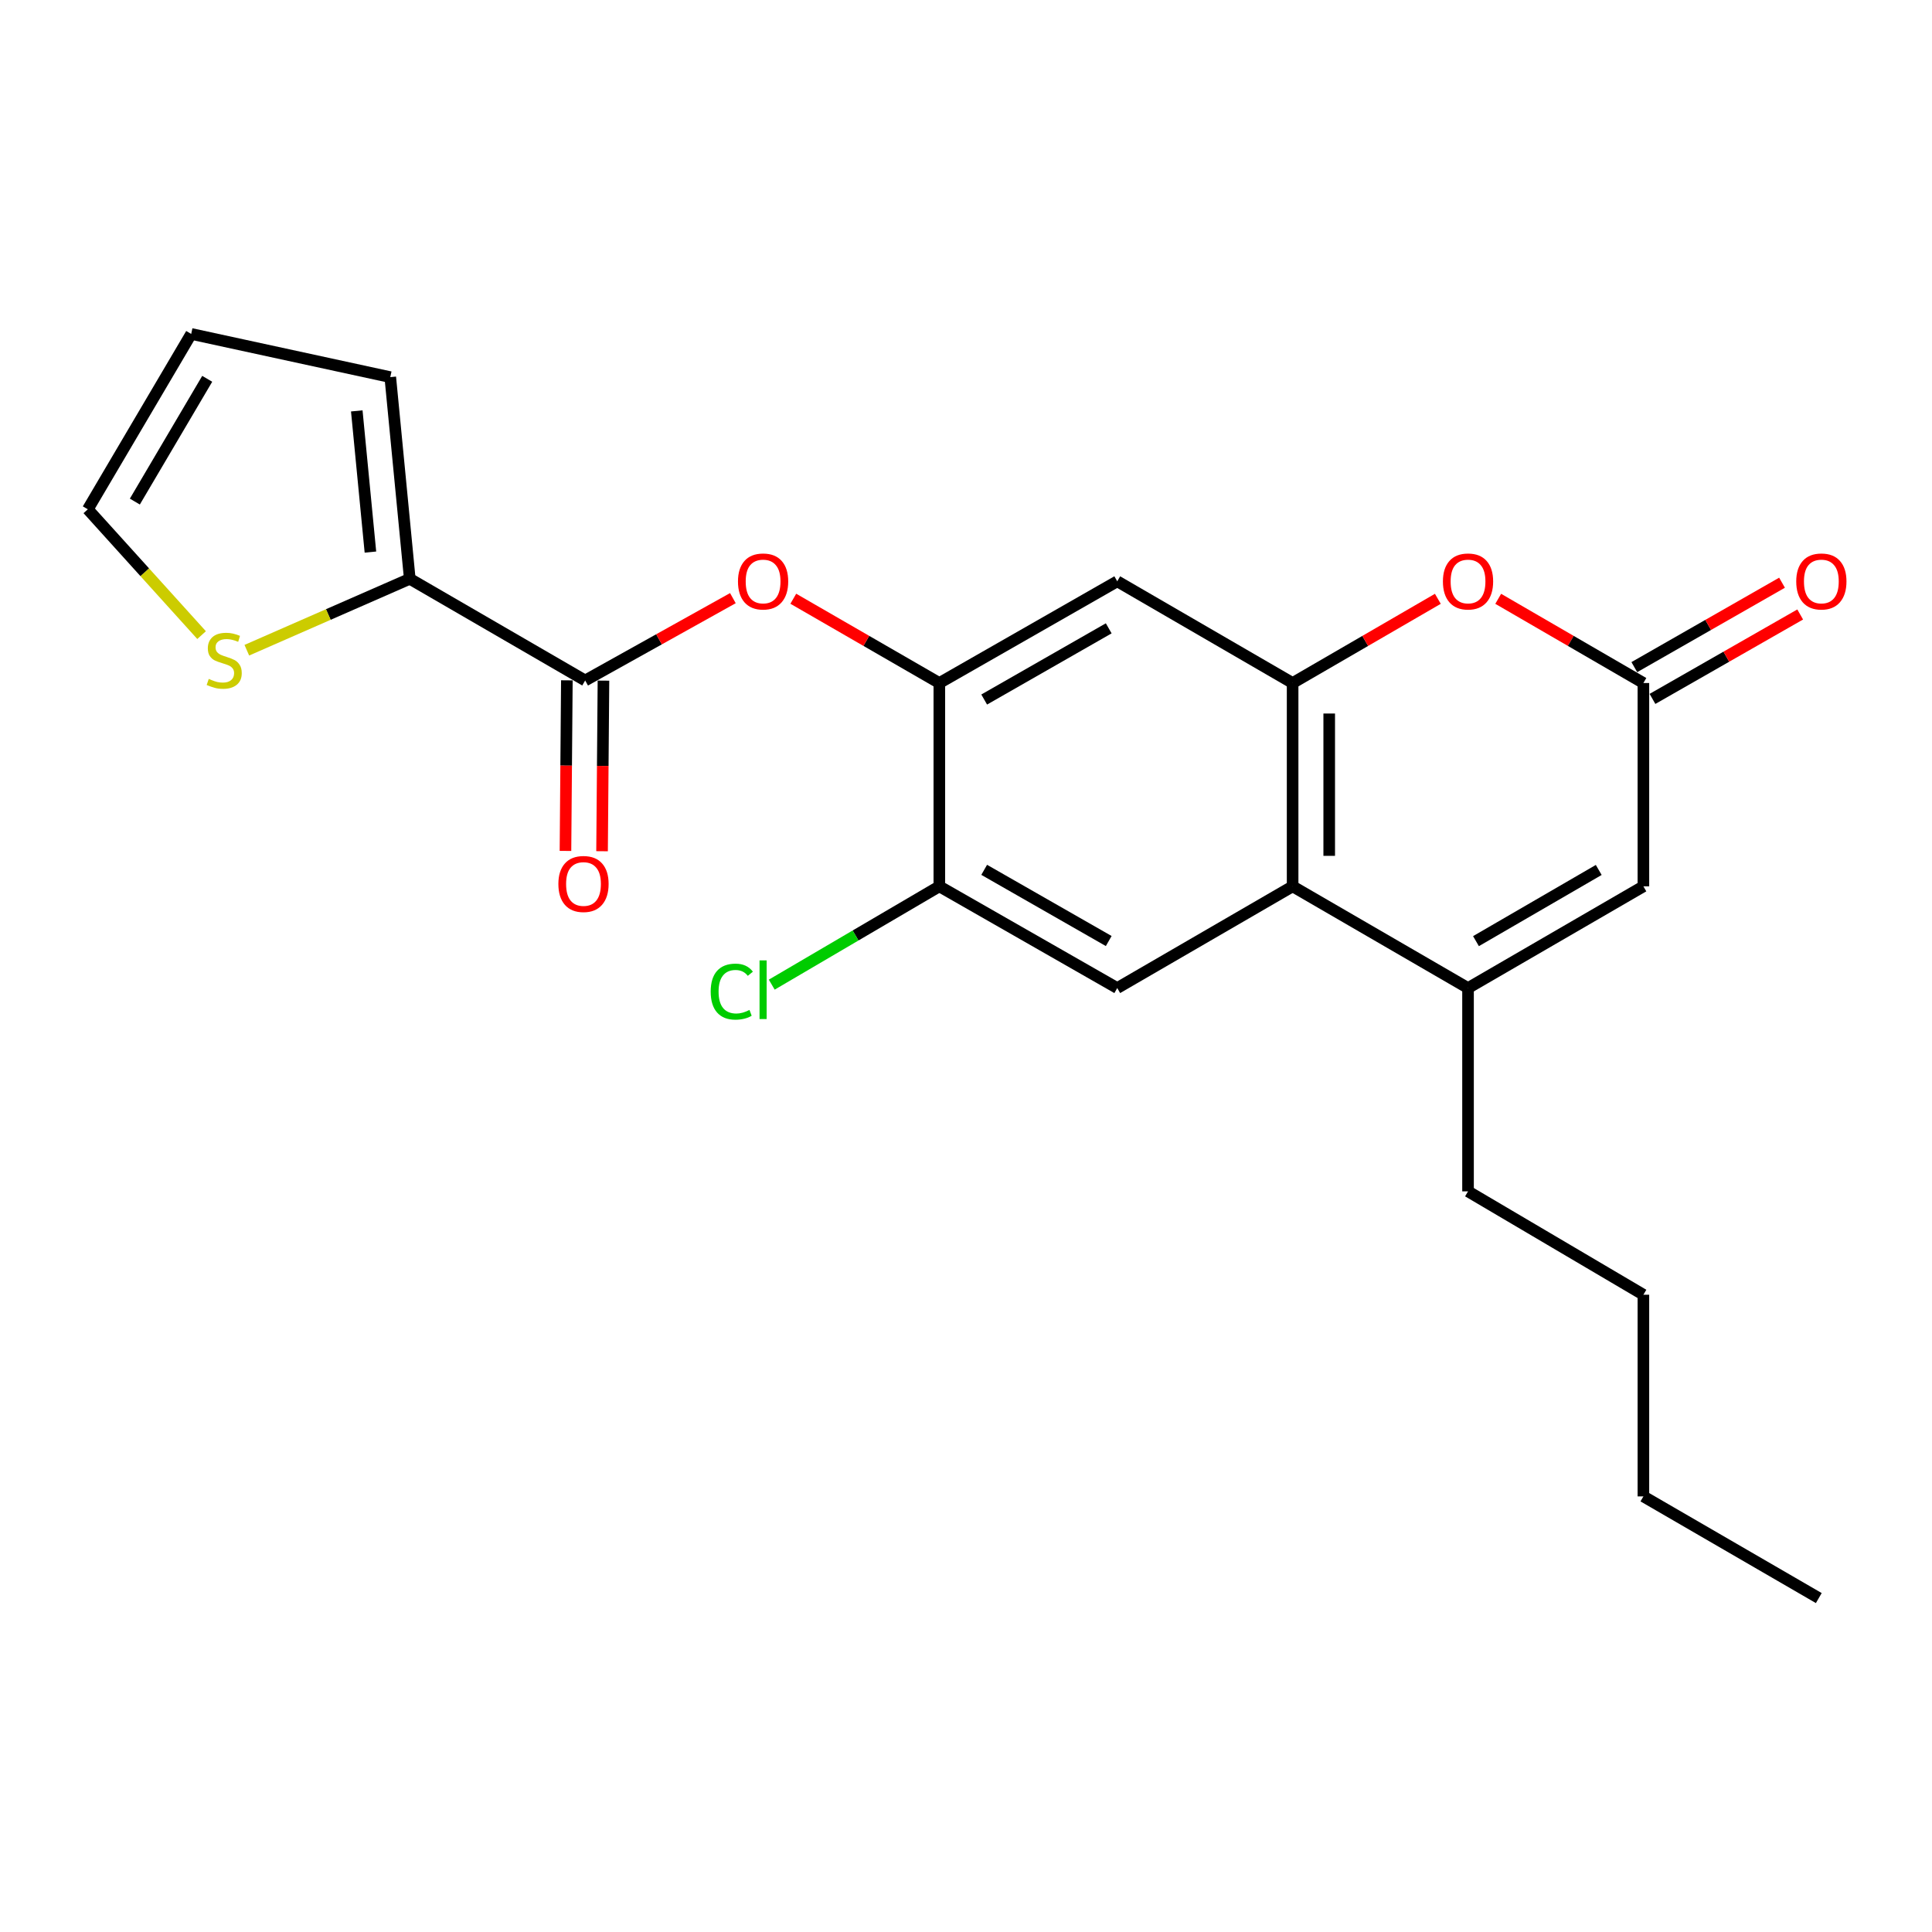 <?xml version='1.0' encoding='iso-8859-1'?>
<svg version='1.1' baseProfile='full'
              xmlns='http://www.w3.org/2000/svg'
                      xmlns:rdkit='http://www.rdkit.org/xml'
                      xmlns:xlink='http://www.w3.org/1999/xlink'
                  xml:space='preserve'
width='1000px' height='1000px' viewBox='0 0 1000 1000'>
<!-- END OF HEADER -->
<rect style='opacity:1.0;fill:#FFFFFF;stroke:none' width='1000' height='1000' x='0' y='0'> </rect>
<path class='bond-0' d='M 669.058,353.53 L 669.058,458.771' style='fill:none;fill-rule:evenodd;stroke:#000000;stroke-width:6px;stroke-linecap:butt;stroke-linejoin:miter;stroke-opacity:1' />
<path class='bond-0' d='M 687.999,369.317 L 687.999,442.985' style='fill:none;fill-rule:evenodd;stroke:#000000;stroke-width:6px;stroke-linecap:butt;stroke-linejoin:miter;stroke-opacity:1' />
<path class='bond-2' d='M 669.058,353.53 L 706.642,331.737' style='fill:none;fill-rule:evenodd;stroke:#000000;stroke-width:6px;stroke-linecap:butt;stroke-linejoin:miter;stroke-opacity:1' />
<path class='bond-2' d='M 706.642,331.737 L 744.226,309.943' style='fill:none;fill-rule:evenodd;stroke:#FF0000;stroke-width:6px;stroke-linecap:butt;stroke-linejoin:miter;stroke-opacity:1' />
<path class='bond-7' d='M 669.058,353.53 L 578.286,300.884' style='fill:none;fill-rule:evenodd;stroke:#000000;stroke-width:6px;stroke-linecap:butt;stroke-linejoin:miter;stroke-opacity:1' />
<path class='bond-1' d='M 669.058,458.771 L 759.85,511.417' style='fill:none;fill-rule:evenodd;stroke:#000000;stroke-width:6px;stroke-linecap:butt;stroke-linejoin:miter;stroke-opacity:1' />
<path class='bond-9' d='M 669.058,458.771 L 578.286,511.417' style='fill:none;fill-rule:evenodd;stroke:#000000;stroke-width:6px;stroke-linecap:butt;stroke-linejoin:miter;stroke-opacity:1' />
<path class='bond-19' d='M 759.85,511.417 L 759.85,616.647' style='fill:none;fill-rule:evenodd;stroke:#000000;stroke-width:6px;stroke-linecap:butt;stroke-linejoin:miter;stroke-opacity:1' />
<path class='bond-24' d='M 759.85,511.417 L 850.621,458.771' style='fill:none;fill-rule:evenodd;stroke:#000000;stroke-width:6px;stroke-linecap:butt;stroke-linejoin:miter;stroke-opacity:1' />
<path class='bond-24' d='M 763.963,487.136 L 827.503,450.283' style='fill:none;fill-rule:evenodd;stroke:#000000;stroke-width:6px;stroke-linecap:butt;stroke-linejoin:miter;stroke-opacity:1' />
<path class='bond-4' d='M 775.473,309.945 L 813.047,331.738' style='fill:none;fill-rule:evenodd;stroke:#FF0000;stroke-width:6px;stroke-linecap:butt;stroke-linejoin:miter;stroke-opacity:1' />
<path class='bond-4' d='M 813.047,331.738 L 850.621,353.53' style='fill:none;fill-rule:evenodd;stroke:#000000;stroke-width:6px;stroke-linecap:butt;stroke-linejoin:miter;stroke-opacity:1' />
<path class='bond-3' d='M 302.879,352.215 L 341.109,330.907' style='fill:none;fill-rule:evenodd;stroke:#000000;stroke-width:6px;stroke-linecap:butt;stroke-linejoin:miter;stroke-opacity:1' />
<path class='bond-3' d='M 341.109,330.907 L 379.34,309.599' style='fill:none;fill-rule:evenodd;stroke:#FF0000;stroke-width:6px;stroke-linecap:butt;stroke-linejoin:miter;stroke-opacity:1' />
<path class='bond-8' d='M 302.879,352.215 L 212.097,299.59' style='fill:none;fill-rule:evenodd;stroke:#000000;stroke-width:6px;stroke-linecap:butt;stroke-linejoin:miter;stroke-opacity:1' />
<path class='bond-14' d='M 293.408,352.137 L 293.046,396.287' style='fill:none;fill-rule:evenodd;stroke:#000000;stroke-width:6px;stroke-linecap:butt;stroke-linejoin:miter;stroke-opacity:1' />
<path class='bond-14' d='M 293.046,396.287 L 292.684,440.437' style='fill:none;fill-rule:evenodd;stroke:#FF0000;stroke-width:6px;stroke-linecap:butt;stroke-linejoin:miter;stroke-opacity:1' />
<path class='bond-14' d='M 312.349,352.293 L 311.987,396.443' style='fill:none;fill-rule:evenodd;stroke:#000000;stroke-width:6px;stroke-linecap:butt;stroke-linejoin:miter;stroke-opacity:1' />
<path class='bond-14' d='M 311.987,396.443 L 311.625,440.592' style='fill:none;fill-rule:evenodd;stroke:#FF0000;stroke-width:6px;stroke-linecap:butt;stroke-linejoin:miter;stroke-opacity:1' />
<path class='bond-6' d='M 850.621,353.53 L 850.621,458.771' style='fill:none;fill-rule:evenodd;stroke:#000000;stroke-width:6px;stroke-linecap:butt;stroke-linejoin:miter;stroke-opacity:1' />
<path class='bond-15' d='M 855.321,361.753 L 893.549,339.903' style='fill:none;fill-rule:evenodd;stroke:#000000;stroke-width:6px;stroke-linecap:butt;stroke-linejoin:miter;stroke-opacity:1' />
<path class='bond-15' d='M 893.549,339.903 L 931.777,318.053' style='fill:none;fill-rule:evenodd;stroke:#FF0000;stroke-width:6px;stroke-linecap:butt;stroke-linejoin:miter;stroke-opacity:1' />
<path class='bond-15' d='M 845.922,345.308 L 884.15,323.458' style='fill:none;fill-rule:evenodd;stroke:#000000;stroke-width:6px;stroke-linecap:butt;stroke-linejoin:miter;stroke-opacity:1' />
<path class='bond-15' d='M 884.15,323.458 L 922.377,301.608' style='fill:none;fill-rule:evenodd;stroke:#FF0000;stroke-width:6px;stroke-linecap:butt;stroke-linejoin:miter;stroke-opacity:1' />
<path class='bond-5' d='M 486.2,353.53 L 578.286,300.884' style='fill:none;fill-rule:evenodd;stroke:#000000;stroke-width:6px;stroke-linecap:butt;stroke-linejoin:miter;stroke-opacity:1' />
<path class='bond-5' d='M 509.414,362.077 L 573.874,325.225' style='fill:none;fill-rule:evenodd;stroke:#000000;stroke-width:6px;stroke-linecap:butt;stroke-linejoin:miter;stroke-opacity:1' />
<path class='bond-10' d='M 486.2,353.53 L 448.404,331.718' style='fill:none;fill-rule:evenodd;stroke:#000000;stroke-width:6px;stroke-linecap:butt;stroke-linejoin:miter;stroke-opacity:1' />
<path class='bond-10' d='M 448.404,331.718 L 410.609,309.906' style='fill:none;fill-rule:evenodd;stroke:#FF0000;stroke-width:6px;stroke-linecap:butt;stroke-linejoin:miter;stroke-opacity:1' />
<path class='bond-11' d='M 486.2,353.53 L 486.2,458.771' style='fill:none;fill-rule:evenodd;stroke:#000000;stroke-width:6px;stroke-linecap:butt;stroke-linejoin:miter;stroke-opacity:1' />
<path class='bond-12' d='M 212.097,299.59 L 169.926,318.071' style='fill:none;fill-rule:evenodd;stroke:#000000;stroke-width:6px;stroke-linecap:butt;stroke-linejoin:miter;stroke-opacity:1' />
<path class='bond-12' d='M 169.926,318.071 L 127.755,336.553' style='fill:none;fill-rule:evenodd;stroke:#CCCC00;stroke-width:6px;stroke-linecap:butt;stroke-linejoin:miter;stroke-opacity:1' />
<path class='bond-13' d='M 212.097,299.59 L 202.005,195.201' style='fill:none;fill-rule:evenodd;stroke:#000000;stroke-width:6px;stroke-linecap:butt;stroke-linejoin:miter;stroke-opacity:1' />
<path class='bond-13' d='M 191.729,285.754 L 184.665,212.682' style='fill:none;fill-rule:evenodd;stroke:#000000;stroke-width:6px;stroke-linecap:butt;stroke-linejoin:miter;stroke-opacity:1' />
<path class='bond-23' d='M 578.286,511.417 L 486.2,458.771' style='fill:none;fill-rule:evenodd;stroke:#000000;stroke-width:6px;stroke-linecap:butt;stroke-linejoin:miter;stroke-opacity:1' />
<path class='bond-23' d='M 573.874,487.077 L 509.414,450.224' style='fill:none;fill-rule:evenodd;stroke:#000000;stroke-width:6px;stroke-linecap:butt;stroke-linejoin:miter;stroke-opacity:1' />
<path class='bond-18' d='M 486.2,458.771 L 442.83,484.211' style='fill:none;fill-rule:evenodd;stroke:#000000;stroke-width:6px;stroke-linecap:butt;stroke-linejoin:miter;stroke-opacity:1' />
<path class='bond-18' d='M 442.83,484.211 L 399.46,509.65' style='fill:none;fill-rule:evenodd;stroke:#00CC00;stroke-width:6px;stroke-linecap:butt;stroke-linejoin:miter;stroke-opacity:1' />
<path class='bond-16' d='M 104.342,328.731 L 74.898,296.171' style='fill:none;fill-rule:evenodd;stroke:#CCCC00;stroke-width:6px;stroke-linecap:butt;stroke-linejoin:miter;stroke-opacity:1' />
<path class='bond-16' d='M 74.898,296.171 L 45.455,263.611' style='fill:none;fill-rule:evenodd;stroke:#000000;stroke-width:6px;stroke-linecap:butt;stroke-linejoin:miter;stroke-opacity:1' />
<path class='bond-17' d='M 202.005,195.201 L 98.964,172.84' style='fill:none;fill-rule:evenodd;stroke:#000000;stroke-width:6px;stroke-linecap:butt;stroke-linejoin:miter;stroke-opacity:1' />
<path class='bond-25' d='M 45.455,263.611 L 98.964,172.84' style='fill:none;fill-rule:evenodd;stroke:#000000;stroke-width:6px;stroke-linecap:butt;stroke-linejoin:miter;stroke-opacity:1' />
<path class='bond-25' d='M 69.798,259.615 L 107.255,196.075' style='fill:none;fill-rule:evenodd;stroke:#000000;stroke-width:6px;stroke-linecap:butt;stroke-linejoin:miter;stroke-opacity:1' />
<path class='bond-20' d='M 759.85,616.647 L 850.621,670.157' style='fill:none;fill-rule:evenodd;stroke:#000000;stroke-width:6px;stroke-linecap:butt;stroke-linejoin:miter;stroke-opacity:1' />
<path class='bond-21' d='M 850.621,670.157 L 850.621,774.534' style='fill:none;fill-rule:evenodd;stroke:#000000;stroke-width:6px;stroke-linecap:butt;stroke-linejoin:miter;stroke-opacity:1' />
<path class='bond-22' d='M 850.621,774.534 L 941.403,827.16' style='fill:none;fill-rule:evenodd;stroke:#000000;stroke-width:6px;stroke-linecap:butt;stroke-linejoin:miter;stroke-opacity:1' />
<path  class='atom-3' d='M 746.85 300.964
Q 746.85 294.164, 750.21 290.364
Q 753.57 286.564, 759.85 286.564
Q 766.13 286.564, 769.49 290.364
Q 772.85 294.164, 772.85 300.964
Q 772.85 307.844, 769.45 311.764
Q 766.05 315.644, 759.85 315.644
Q 753.61 315.644, 750.21 311.764
Q 746.85 307.884, 746.85 300.964
M 759.85 312.444
Q 764.17 312.444, 766.49 309.564
Q 768.85 306.644, 768.85 300.964
Q 768.85 295.404, 766.49 292.604
Q 764.17 289.764, 759.85 289.764
Q 755.53 289.764, 753.17 292.564
Q 750.85 295.364, 750.85 300.964
Q 750.85 306.684, 753.17 309.564
Q 755.53 312.444, 759.85 312.444
' fill='#FF0000'/>
<path  class='atom-11' d='M 381.976 300.964
Q 381.976 294.164, 385.336 290.364
Q 388.696 286.564, 394.976 286.564
Q 401.256 286.564, 404.616 290.364
Q 407.976 294.164, 407.976 300.964
Q 407.976 307.844, 404.576 311.764
Q 401.176 315.644, 394.976 315.644
Q 388.736 315.644, 385.336 311.764
Q 381.976 307.884, 381.976 300.964
M 394.976 312.444
Q 399.296 312.444, 401.616 309.564
Q 403.976 306.644, 403.976 300.964
Q 403.976 295.404, 401.616 292.604
Q 399.296 289.764, 394.976 289.764
Q 390.656 289.764, 388.296 292.564
Q 385.976 295.364, 385.976 300.964
Q 385.976 306.684, 388.296 309.564
Q 390.656 312.444, 394.976 312.444
' fill='#FF0000'/>
<path  class='atom-13' d='M 108.053 351.402
Q 108.373 351.522, 109.693 352.082
Q 111.013 352.642, 112.453 353.002
Q 113.933 353.322, 115.373 353.322
Q 118.053 353.322, 119.613 352.042
Q 121.173 350.722, 121.173 348.442
Q 121.173 346.882, 120.373 345.922
Q 119.613 344.962, 118.413 344.442
Q 117.213 343.922, 115.213 343.322
Q 112.693 342.562, 111.173 341.842
Q 109.693 341.122, 108.613 339.602
Q 107.573 338.082, 107.573 335.522
Q 107.573 331.962, 109.973 329.762
Q 112.413 327.562, 117.213 327.562
Q 120.493 327.562, 124.213 329.122
L 123.293 332.202
Q 119.893 330.802, 117.333 330.802
Q 114.573 330.802, 113.053 331.962
Q 111.533 333.082, 111.573 335.042
Q 111.573 336.562, 112.333 337.482
Q 113.133 338.402, 114.253 338.922
Q 115.413 339.442, 117.333 340.042
Q 119.893 340.842, 121.413 341.642
Q 122.933 342.442, 124.013 344.082
Q 125.133 345.682, 125.133 348.442
Q 125.133 352.362, 122.493 354.482
Q 119.893 356.562, 115.533 356.562
Q 113.013 356.562, 111.093 356.002
Q 109.213 355.482, 106.973 354.562
L 108.053 351.402
' fill='#CCCC00'/>
<path  class='atom-15' d='M 289.016 457.546
Q 289.016 450.746, 292.376 446.946
Q 295.736 443.146, 302.016 443.146
Q 308.296 443.146, 311.656 446.946
Q 315.016 450.746, 315.016 457.546
Q 315.016 464.426, 311.616 468.346
Q 308.216 472.226, 302.016 472.226
Q 295.776 472.226, 292.376 468.346
Q 289.016 464.466, 289.016 457.546
M 302.016 469.026
Q 306.336 469.026, 308.656 466.146
Q 311.016 463.226, 311.016 457.546
Q 311.016 451.986, 308.656 449.186
Q 306.336 446.346, 302.016 446.346
Q 297.696 446.346, 295.336 449.146
Q 293.016 451.946, 293.016 457.546
Q 293.016 463.266, 295.336 466.146
Q 297.696 469.026, 302.016 469.026
' fill='#FF0000'/>
<path  class='atom-16' d='M 929.729 300.964
Q 929.729 294.164, 933.089 290.364
Q 936.449 286.564, 942.729 286.564
Q 949.009 286.564, 952.369 290.364
Q 955.729 294.164, 955.729 300.964
Q 955.729 307.844, 952.329 311.764
Q 948.929 315.644, 942.729 315.644
Q 936.489 315.644, 933.089 311.764
Q 929.729 307.884, 929.729 300.964
M 942.729 312.444
Q 947.049 312.444, 949.369 309.564
Q 951.729 306.644, 951.729 300.964
Q 951.729 295.404, 949.369 292.604
Q 947.049 289.764, 942.729 289.764
Q 938.409 289.764, 936.049 292.564
Q 933.729 295.364, 933.729 300.964
Q 933.729 306.684, 936.049 309.564
Q 938.409 312.444, 942.729 312.444
' fill='#FF0000'/>
<path  class='atom-19' d='M 367.856 513.26
Q 367.856 506.22, 371.136 502.54
Q 374.456 498.82, 380.736 498.82
Q 386.576 498.82, 389.696 502.94
L 387.056 505.1
Q 384.776 502.1, 380.736 502.1
Q 376.456 502.1, 374.176 504.98
Q 371.936 507.82, 371.936 513.26
Q 371.936 518.86, 374.256 521.74
Q 376.616 524.62, 381.176 524.62
Q 384.296 524.62, 387.936 522.74
L 389.056 525.74
Q 387.576 526.7, 385.336 527.26
Q 383.096 527.82, 380.616 527.82
Q 374.456 527.82, 371.136 524.06
Q 367.856 520.3, 367.856 513.26
' fill='#00CC00'/>
<path  class='atom-19' d='M 393.136 497.1
L 396.816 497.1
L 396.816 527.46
L 393.136 527.46
L 393.136 497.1
' fill='#00CC00'/>
</svg>

